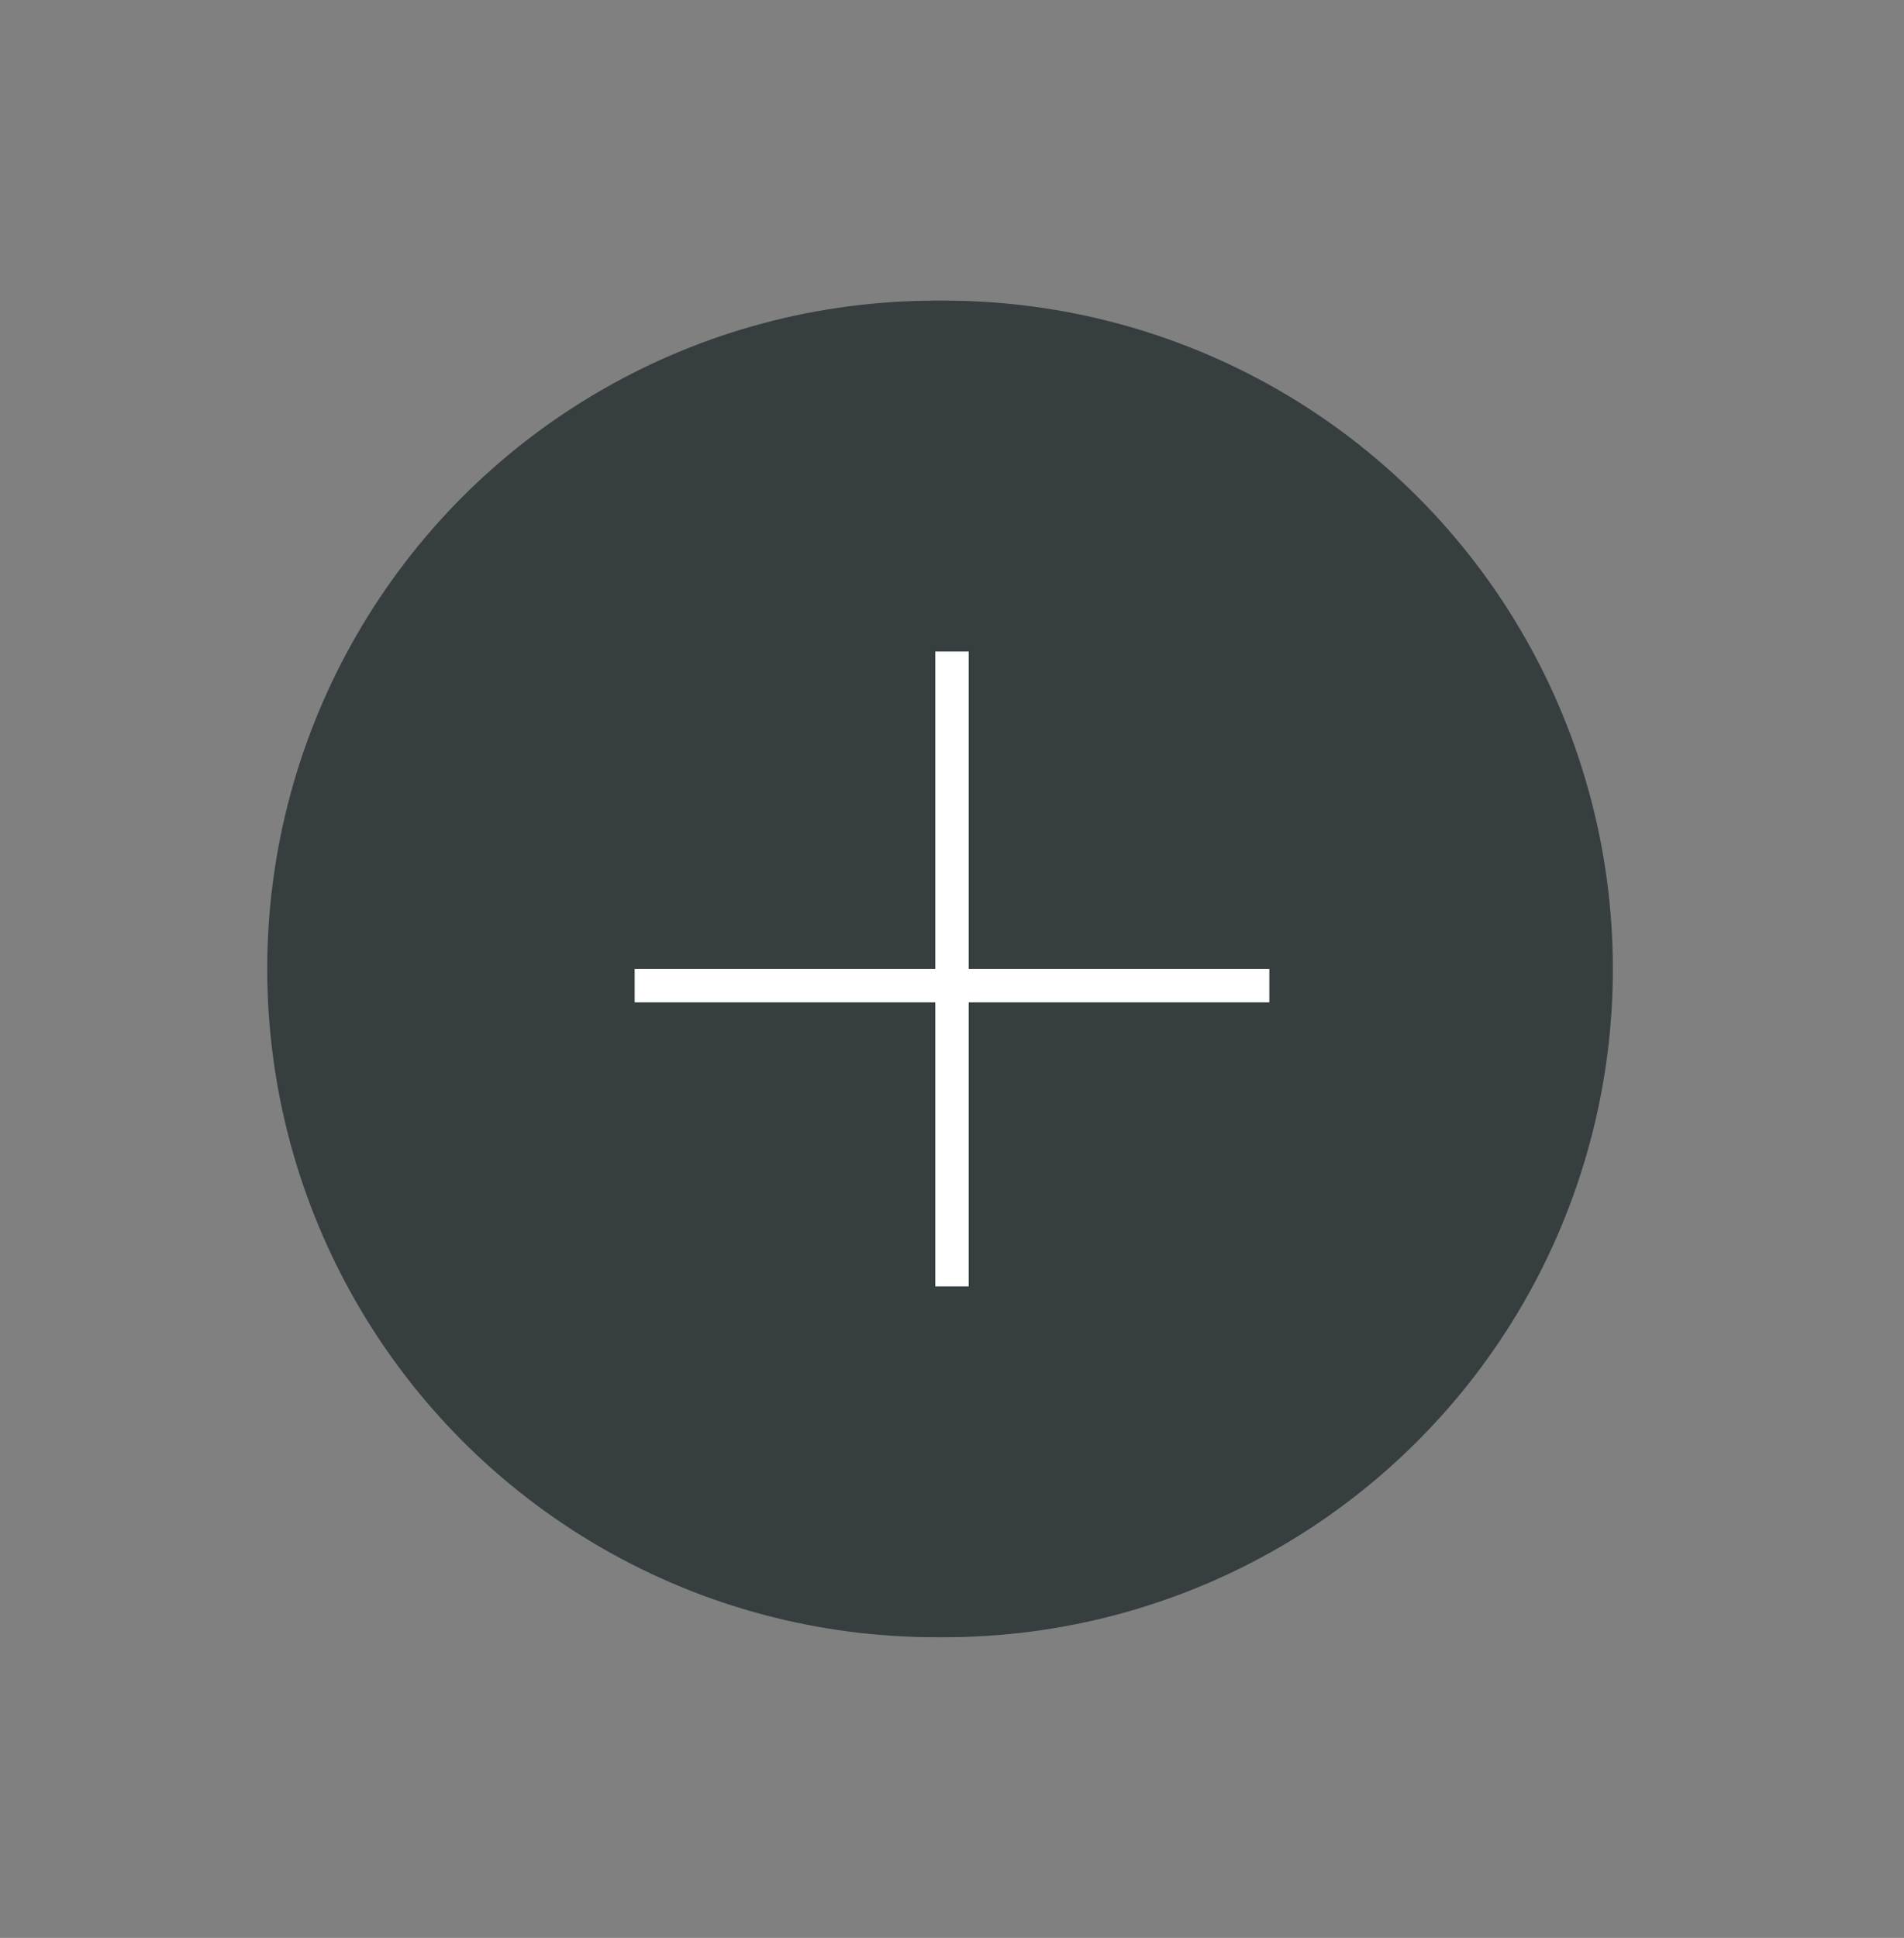<svg width="57" height="58" viewBox="0 0 57 58" fill="none" xmlns="http://www.w3.org/2000/svg">
    <rect x="0" y="0" width="57" height="58" fill="#808080" stroke="none"/>
    <circle cx="28" cy="29" r="20" fill="#363E40"/>
    <circle cx="28.284" cy="29" r="19.5" transform="rotate(-45 28.284 29)" stroke="#363E40"/>
    <rect x="28" y="19.5" width="1" height="19" fill="white"/>
    <rect x="19" y="29" width="19" height="1" fill="white"/>
</svg>

